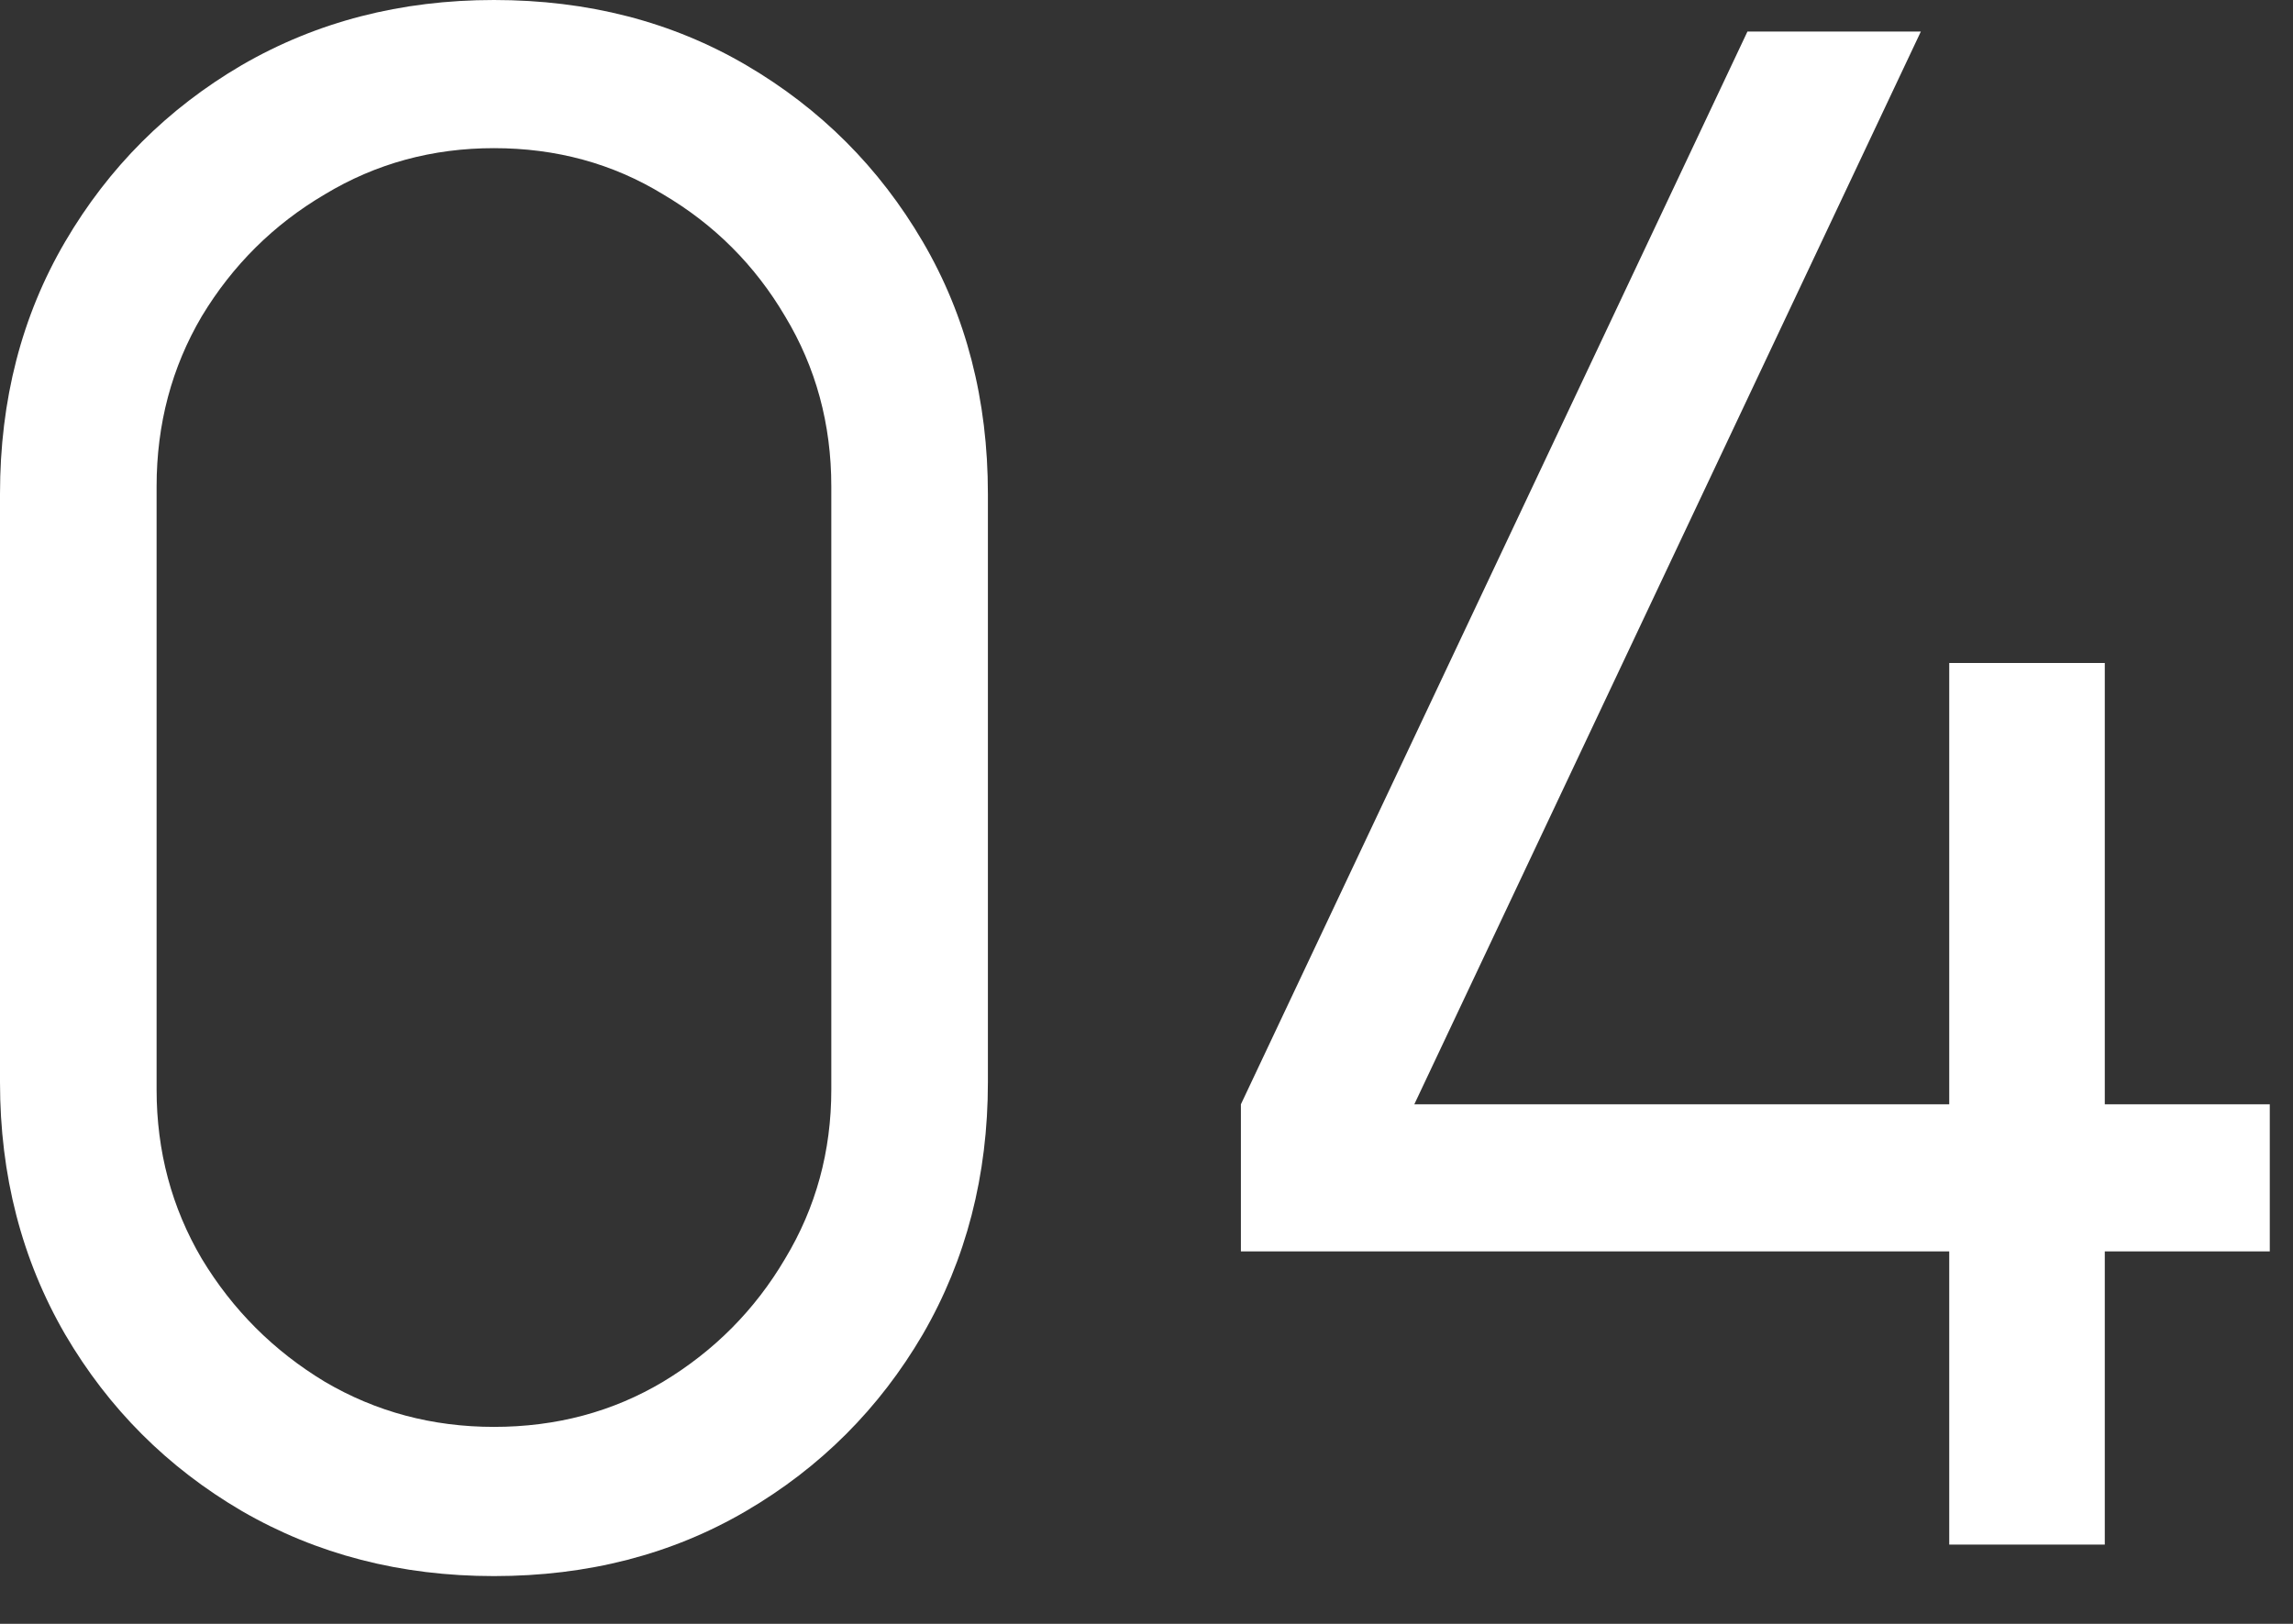 <?xml version="1.0" encoding="UTF-8"?> <svg xmlns="http://www.w3.org/2000/svg" width="24" height="17" viewBox="0 0 24 17" fill="none"><rect x="0" y="0" width="24" height="17" fill="#333333" stroke="none"/> <path d="M5.17 16.5C6.153 16.5 7.033 16.273 7.81 15.818C8.587 15.363 9.203 14.747 9.658 13.97C10.113 13.185 10.34 12.305 10.34 11.33V5.17C10.34 4.187 10.113 3.307 9.658 2.53C9.203 1.753 8.587 1.137 7.81 0.682C7.033 0.227 6.153 0 5.17 0C4.195 0 3.315 0.227 2.53 0.682C1.753 1.137 1.137 1.753 0.682 2.53C0.227 3.307 0 4.187 0 5.17V11.33C0 12.305 0.227 13.185 0.682 13.97C1.137 14.747 1.753 15.363 2.53 15.818C3.315 16.273 4.195 16.5 5.17 16.5ZM5.17 14.938C4.525 14.938 3.934 14.78 3.399 14.465C2.864 14.142 2.435 13.713 2.112 13.178C1.797 12.643 1.639 12.052 1.639 11.407V5.093C1.639 4.44 1.797 3.846 2.112 3.311C2.435 2.776 2.864 2.35 3.399 2.035C3.934 1.712 4.525 1.551 5.17 1.551C5.823 1.551 6.413 1.712 6.941 2.035C7.476 2.35 7.902 2.776 8.217 3.311C8.54 3.846 8.701 4.44 8.701 5.093V11.407C8.701 12.052 8.54 12.643 8.217 13.178C7.902 13.713 7.476 14.142 6.941 14.465C6.413 14.78 5.823 14.938 5.17 14.938Z" fill="white"></path> <path d="M20.402 16.17H22.03V13.101H23.757V11.561H22.03V6.941H20.402V11.561H14.803L20.105 0.33H18.29L12.988 11.561V13.101H20.402V16.17Z" fill="white"></path> </svg> 